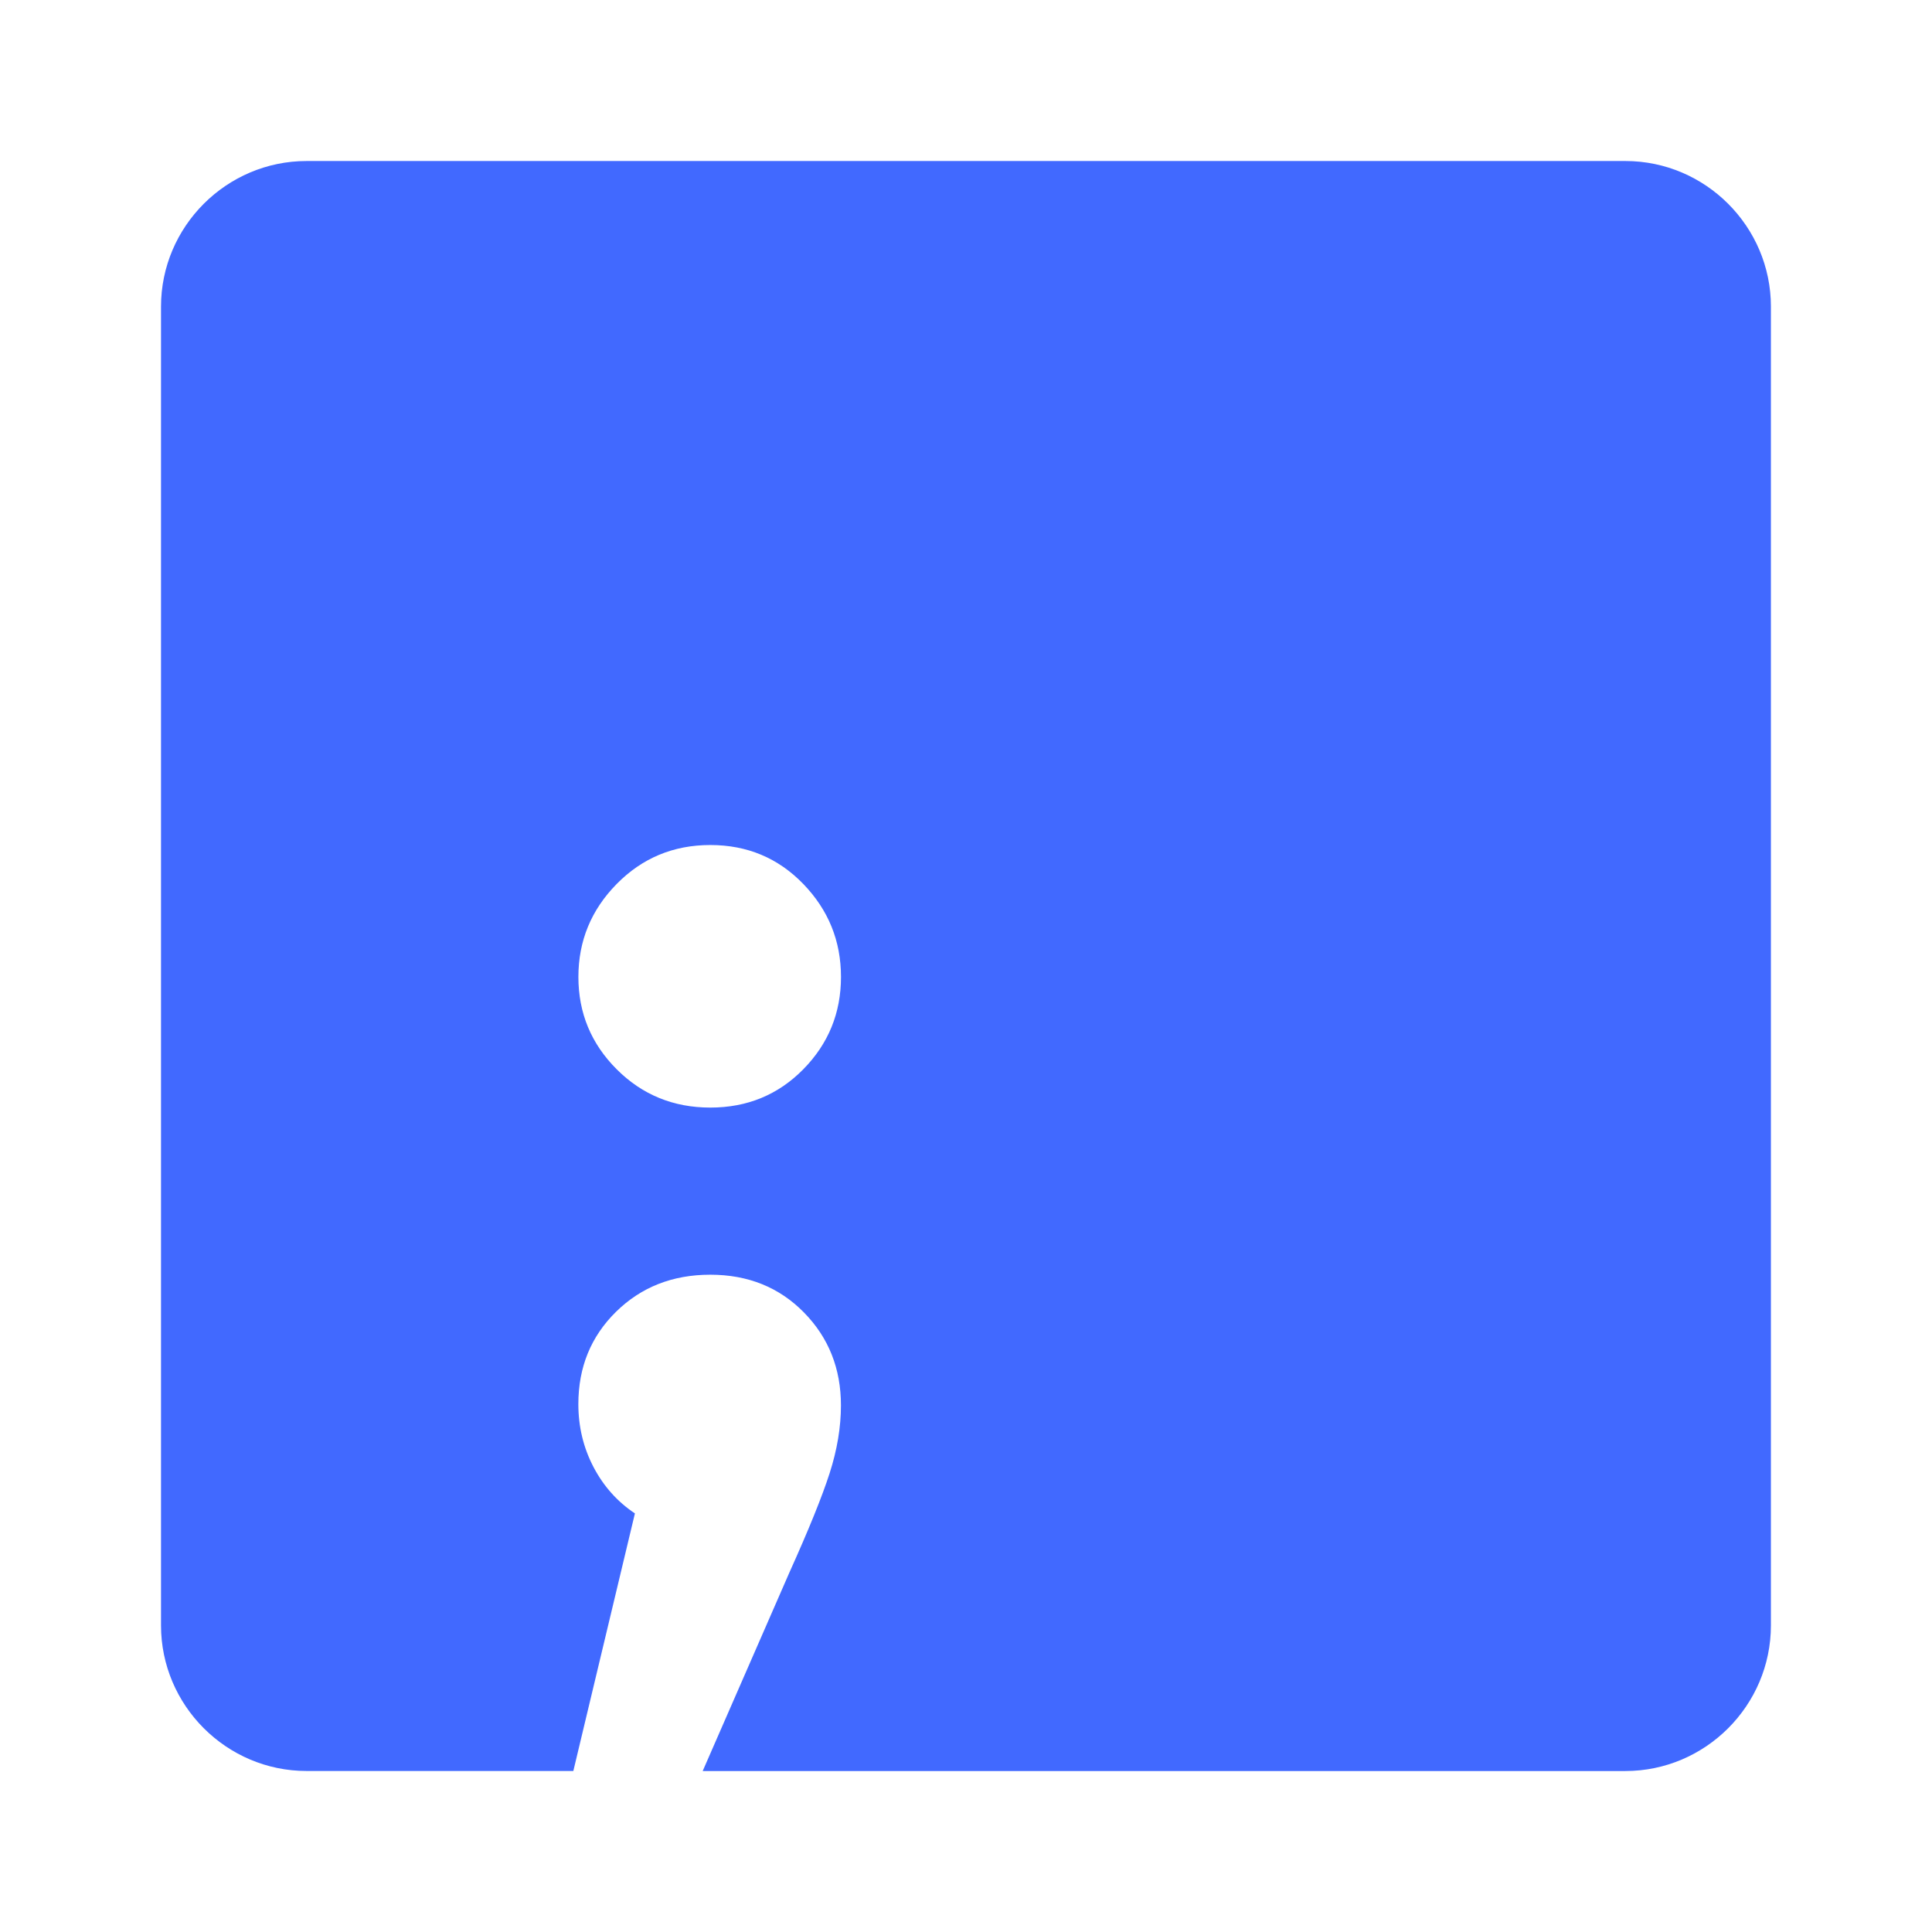 <?xml version="1.0" encoding="UTF-8"?>
<svg id="Layer_1" data-name="Layer 1" xmlns="http://www.w3.org/2000/svg" viewBox="0 0 512 512">
  <path d="m430.75,42.67H81.25c-21.22,0-38.58,17.36-38.58,38.58v349.5c0,21.22,17.36,38.58,38.58,38.58h70.69l16.32-68.26c-4.66-3.11-8.32-7.21-10.99-12.32-2.66-5.1-4-10.65-4-16.65,0-9.77,3.33-17.92,9.99-24.47,6.66-6.54,14.98-9.82,24.97-9.82s18.26,3.33,24.81,9.99c6.55,6.66,9.82,14.87,9.82,24.64,0,5.77-1,11.77-3,17.98-2,6.22-5.55,14.98-10.66,26.31l-22.98,52.61h244.51c21.22,0,38.58-17.36,38.58-38.58V81.25c0-21.22-17.36-38.58-38.58-38.58Zm-217.87,240.7c-6.66,6.77-14.88,10.15-24.64,10.15s-18.04-3.38-24.81-10.15c-6.77-6.77-10.15-14.93-10.15-24.47s3.38-17.76,10.15-24.64c6.77-6.88,15.04-10.32,24.81-10.32s17.98,3.44,24.64,10.32c6.66,6.89,9.99,15.1,9.99,24.64s-3.33,17.7-9.99,24.47Z" style="fill: #4169ff;"/>
</svg>